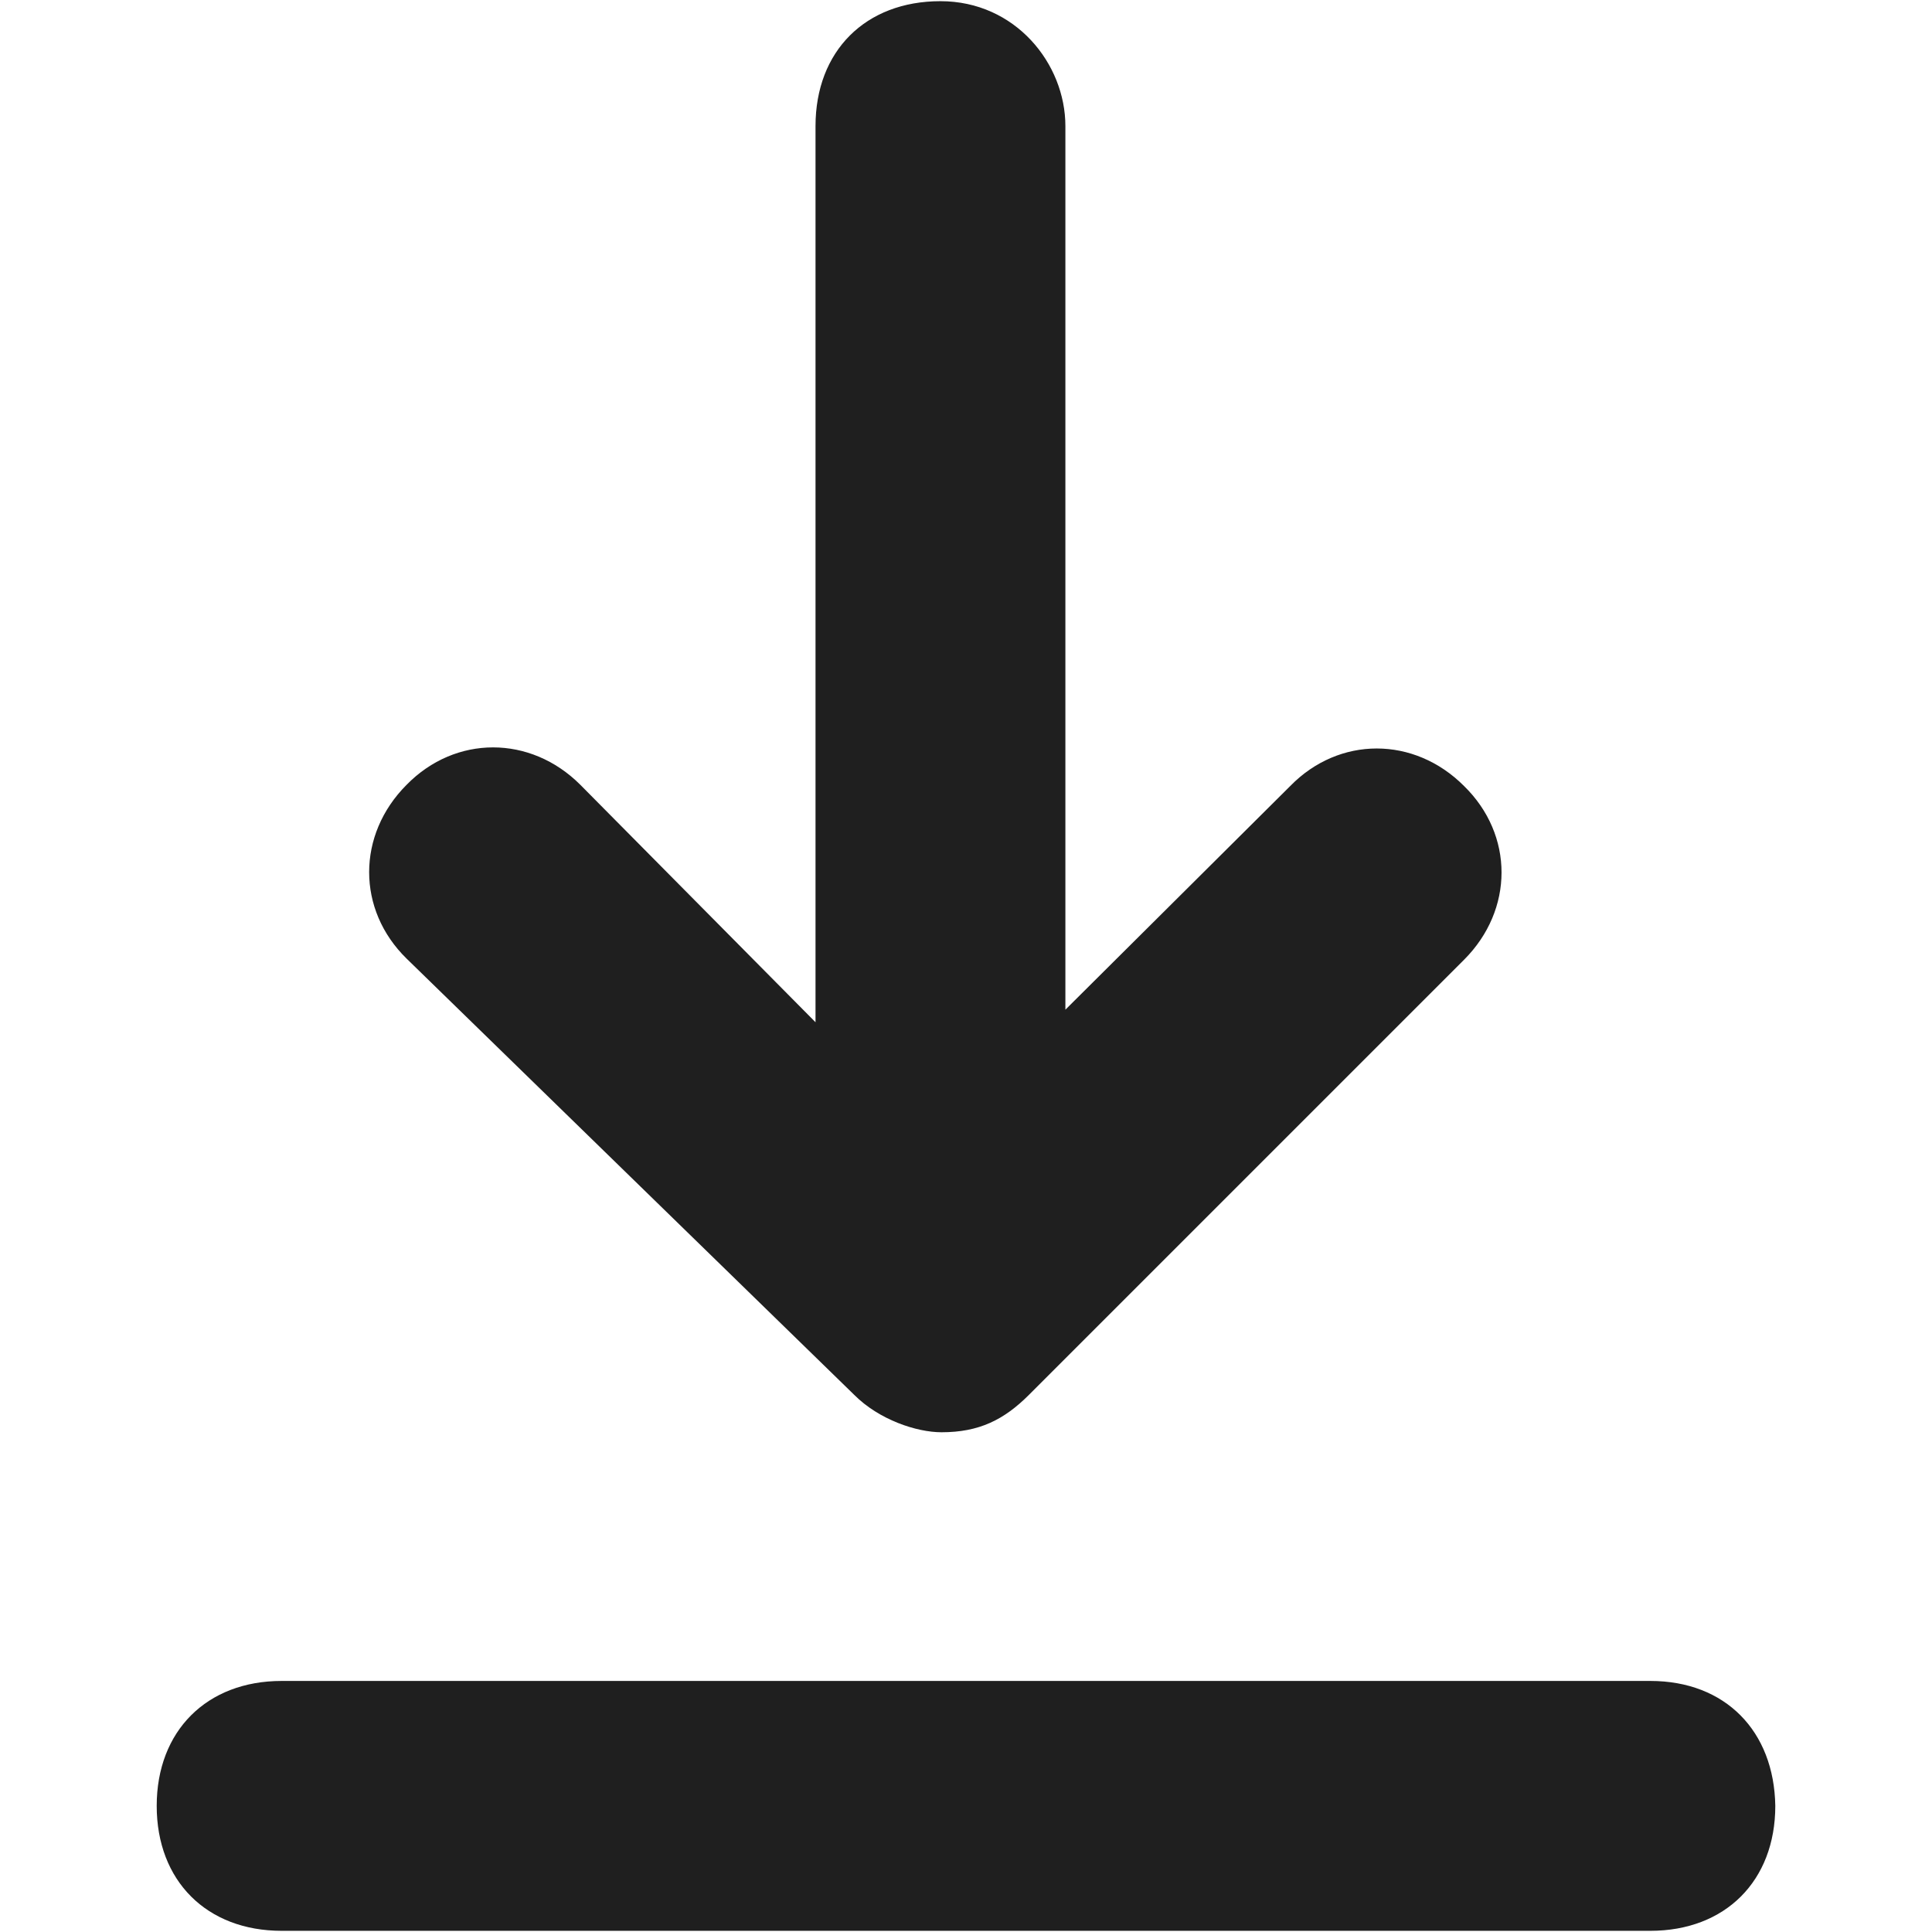 <svg width="18" height="18" viewBox="0 0 18 18" fill="none" xmlns="http://www.w3.org/2000/svg">
<g id="Frame">
<path id="Vector" d="M7.958 12.995C8.19 13.228 8.54 13.344 8.772 13.344C9.122 13.344 9.354 13.228 9.587 12.995L13.64 8.942C14.106 8.476 14.106 7.778 13.64 7.323C13.175 6.857 12.476 6.857 12.021 7.323L9.926 9.407V1.175C9.926 0.593 9.46 0.011 8.762 0.011C8.063 0.011 7.598 0.476 7.598 1.175V9.524L5.407 7.312C4.942 6.847 4.243 6.847 3.788 7.312C3.323 7.778 3.323 8.476 3.788 8.931L7.958 12.995Z" fill="#1F1F1F"/>
<path id="Vector_2" d="M15.376 15.661H2.624C1.926 15.661 1.46 16.127 1.46 16.825C1.46 17.524 1.926 17.989 2.624 17.989H15.376C16.074 17.989 16.54 17.524 16.54 16.825C16.529 16.127 16.074 15.661 15.376 15.661Z" fill="#1F1F1F"/>
</g>
</svg>
